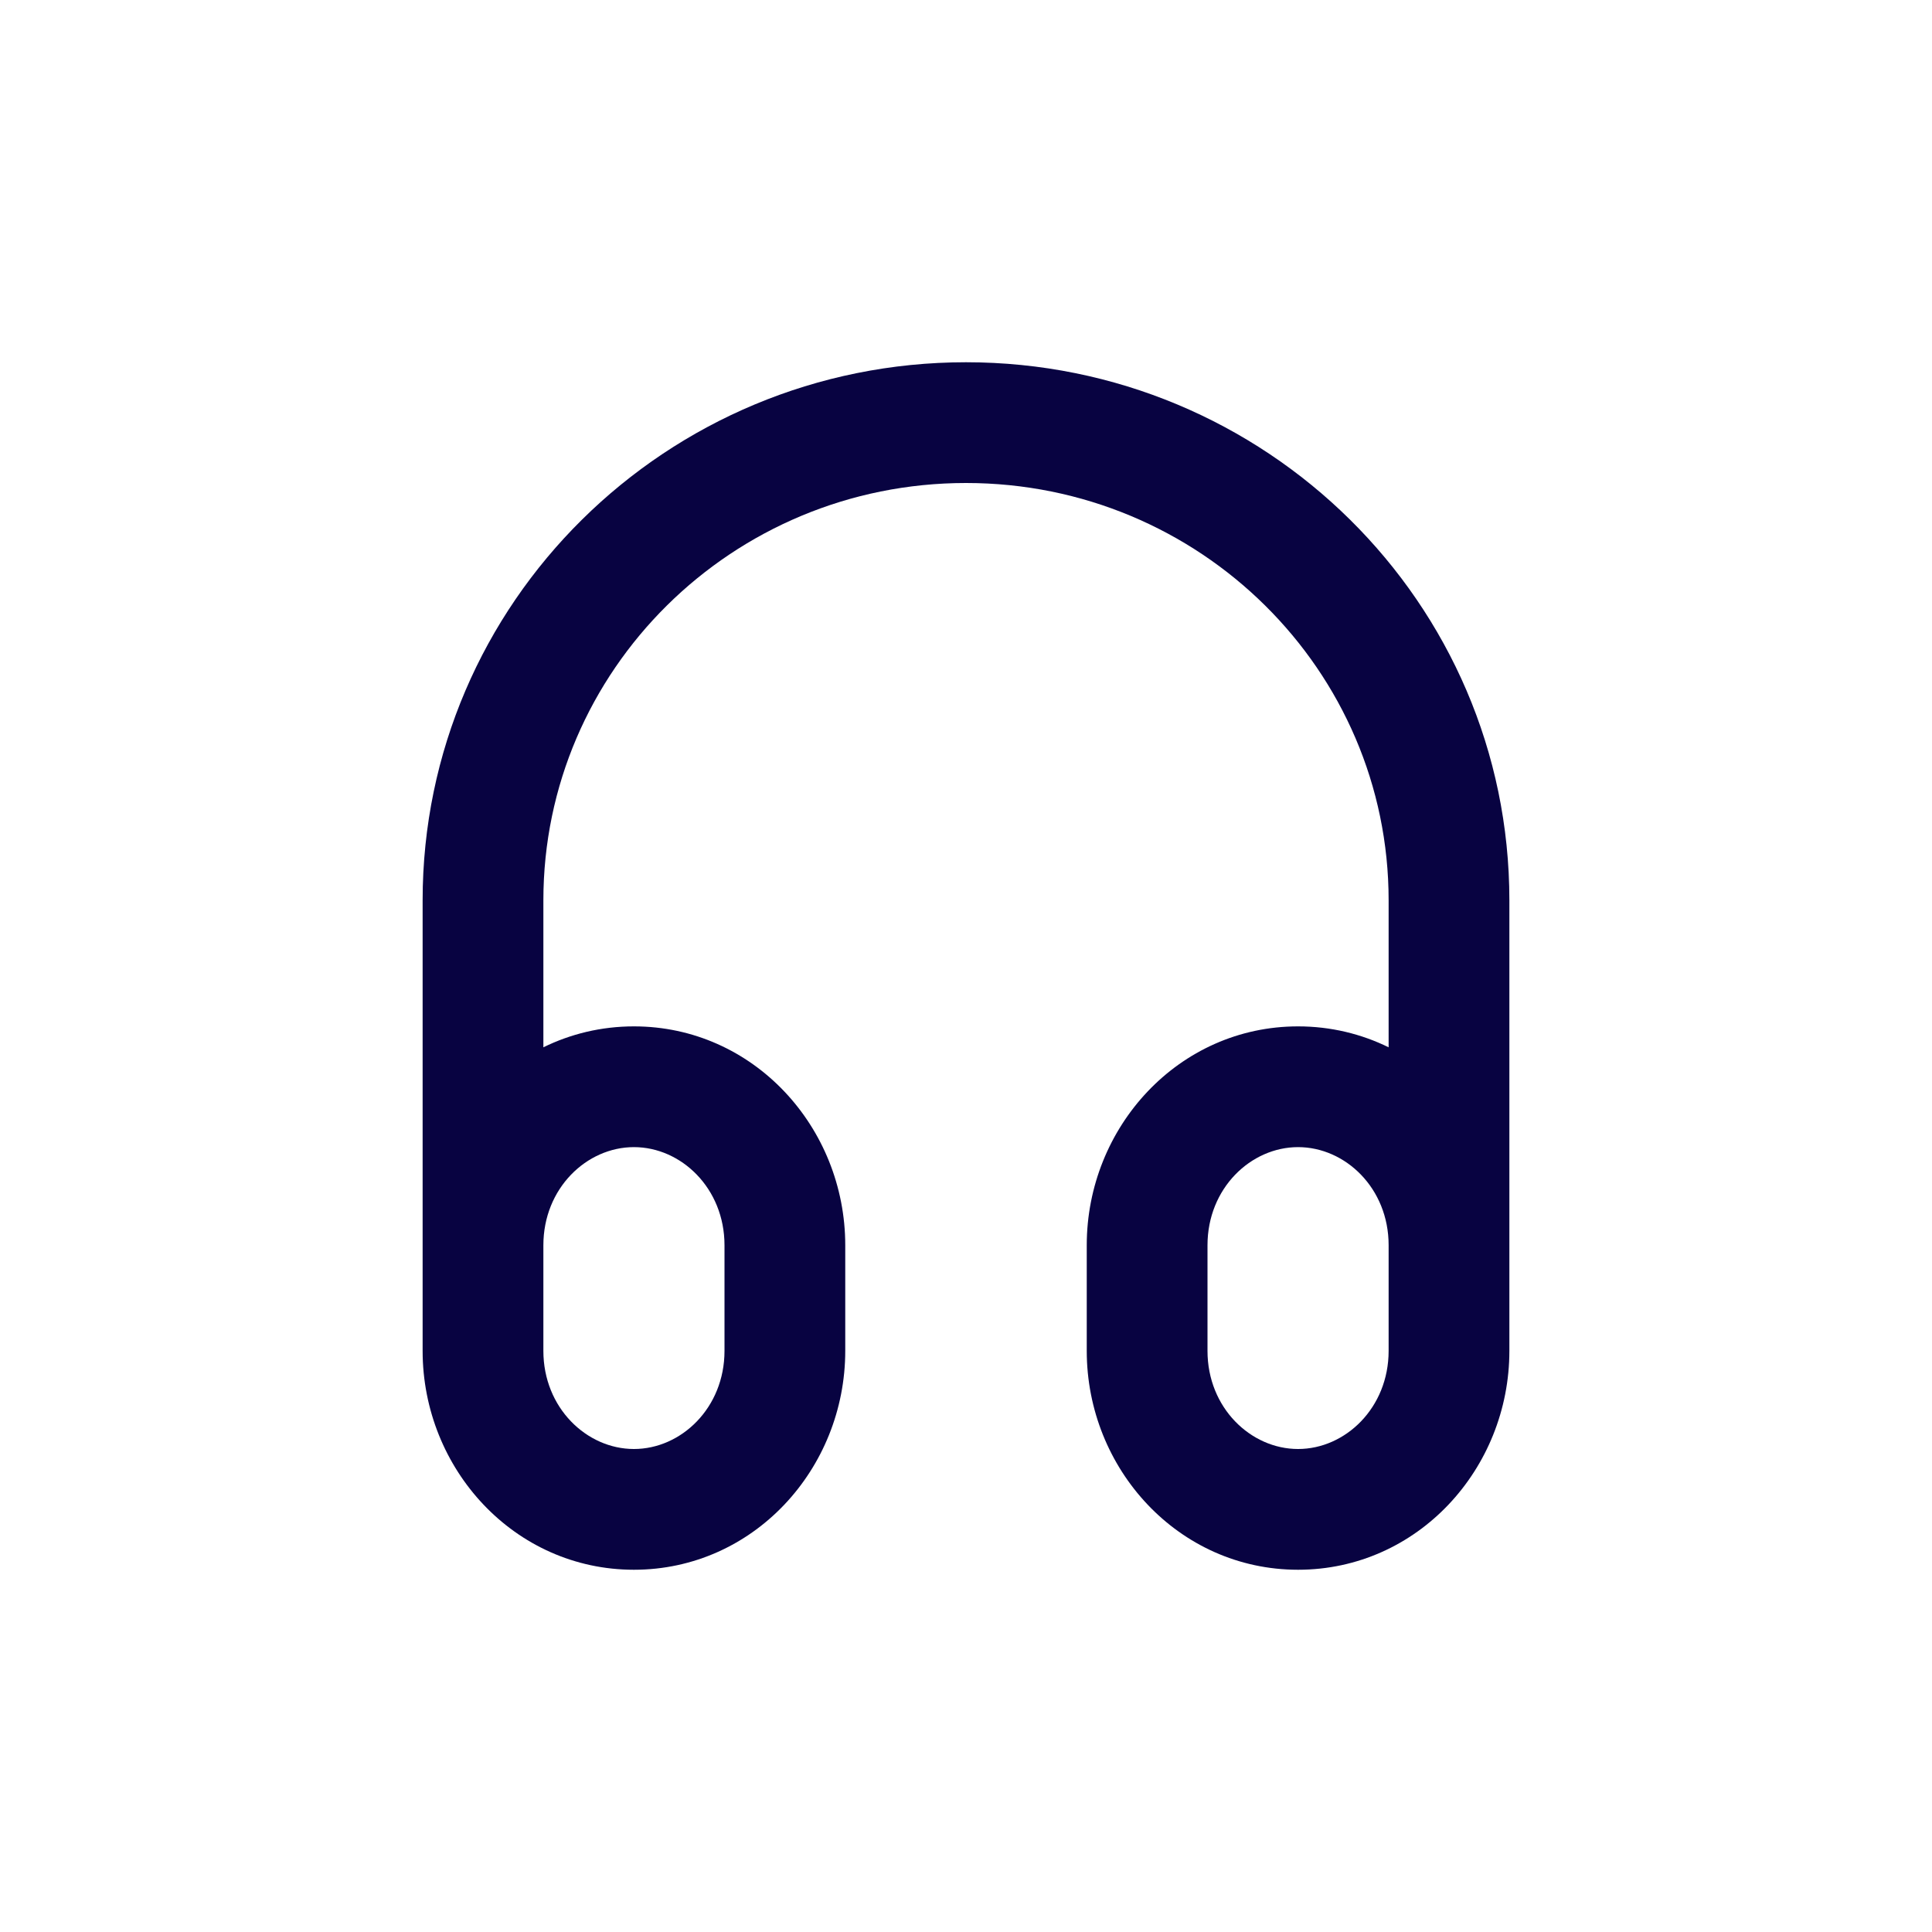 <?xml version="1.0" encoding="utf-8"?>
<svg width="800px" height="800px" viewBox="0 0 24 24" fill="none" xmlns="http://www.w3.org/2000/svg">
<path fill-rule="evenodd" clip-rule="evenodd" d="M12 6C9.093 6 6.75 8.329 6.75 11.184V13.01C7.088 12.844 7.469 12.75 7.875 12.75C9.359 12.75 10.5 14.002 10.5 15.469L10.5 16.781C10.5 18.248 9.359 19.5 7.875 19.5C6.391 19.5 5.25 18.248 5.25 16.781V16.5V15.469V11.184C5.25 7.485 8.28 4.5 12 4.5C15.72 4.5 18.75 7.485 18.75 11.184L18.75 15.467C18.75 15.468 18.75 15.468 18.75 15.469V16.5V16.781C18.75 18.248 17.609 19.5 16.125 19.5C14.641 19.5 13.5 18.248 13.5 16.781V15.469C13.5 14.002 14.641 12.75 16.125 12.75C16.531 12.75 16.912 12.844 17.25 13.01L17.25 11.184C17.25 8.329 14.907 6 12 6ZM17.25 15.468C17.25 14.76 16.712 14.25 16.125 14.25C15.538 14.25 15 14.761 15 15.469V16.781C15 17.489 15.538 18 16.125 18C16.712 18 17.25 17.489 17.25 16.781V16.5V15.469C17.25 15.468 17.25 15.468 17.25 15.468ZM6.75 16.5V15.469C6.75 14.761 7.288 14.25 7.875 14.25C8.462 14.25 9 14.761 9 15.469L9 16.781C9 17.489 8.462 18 7.875 18C7.288 18 6.75 17.489 6.75 16.781V16.5Z" fill="#080341"/>
</svg>